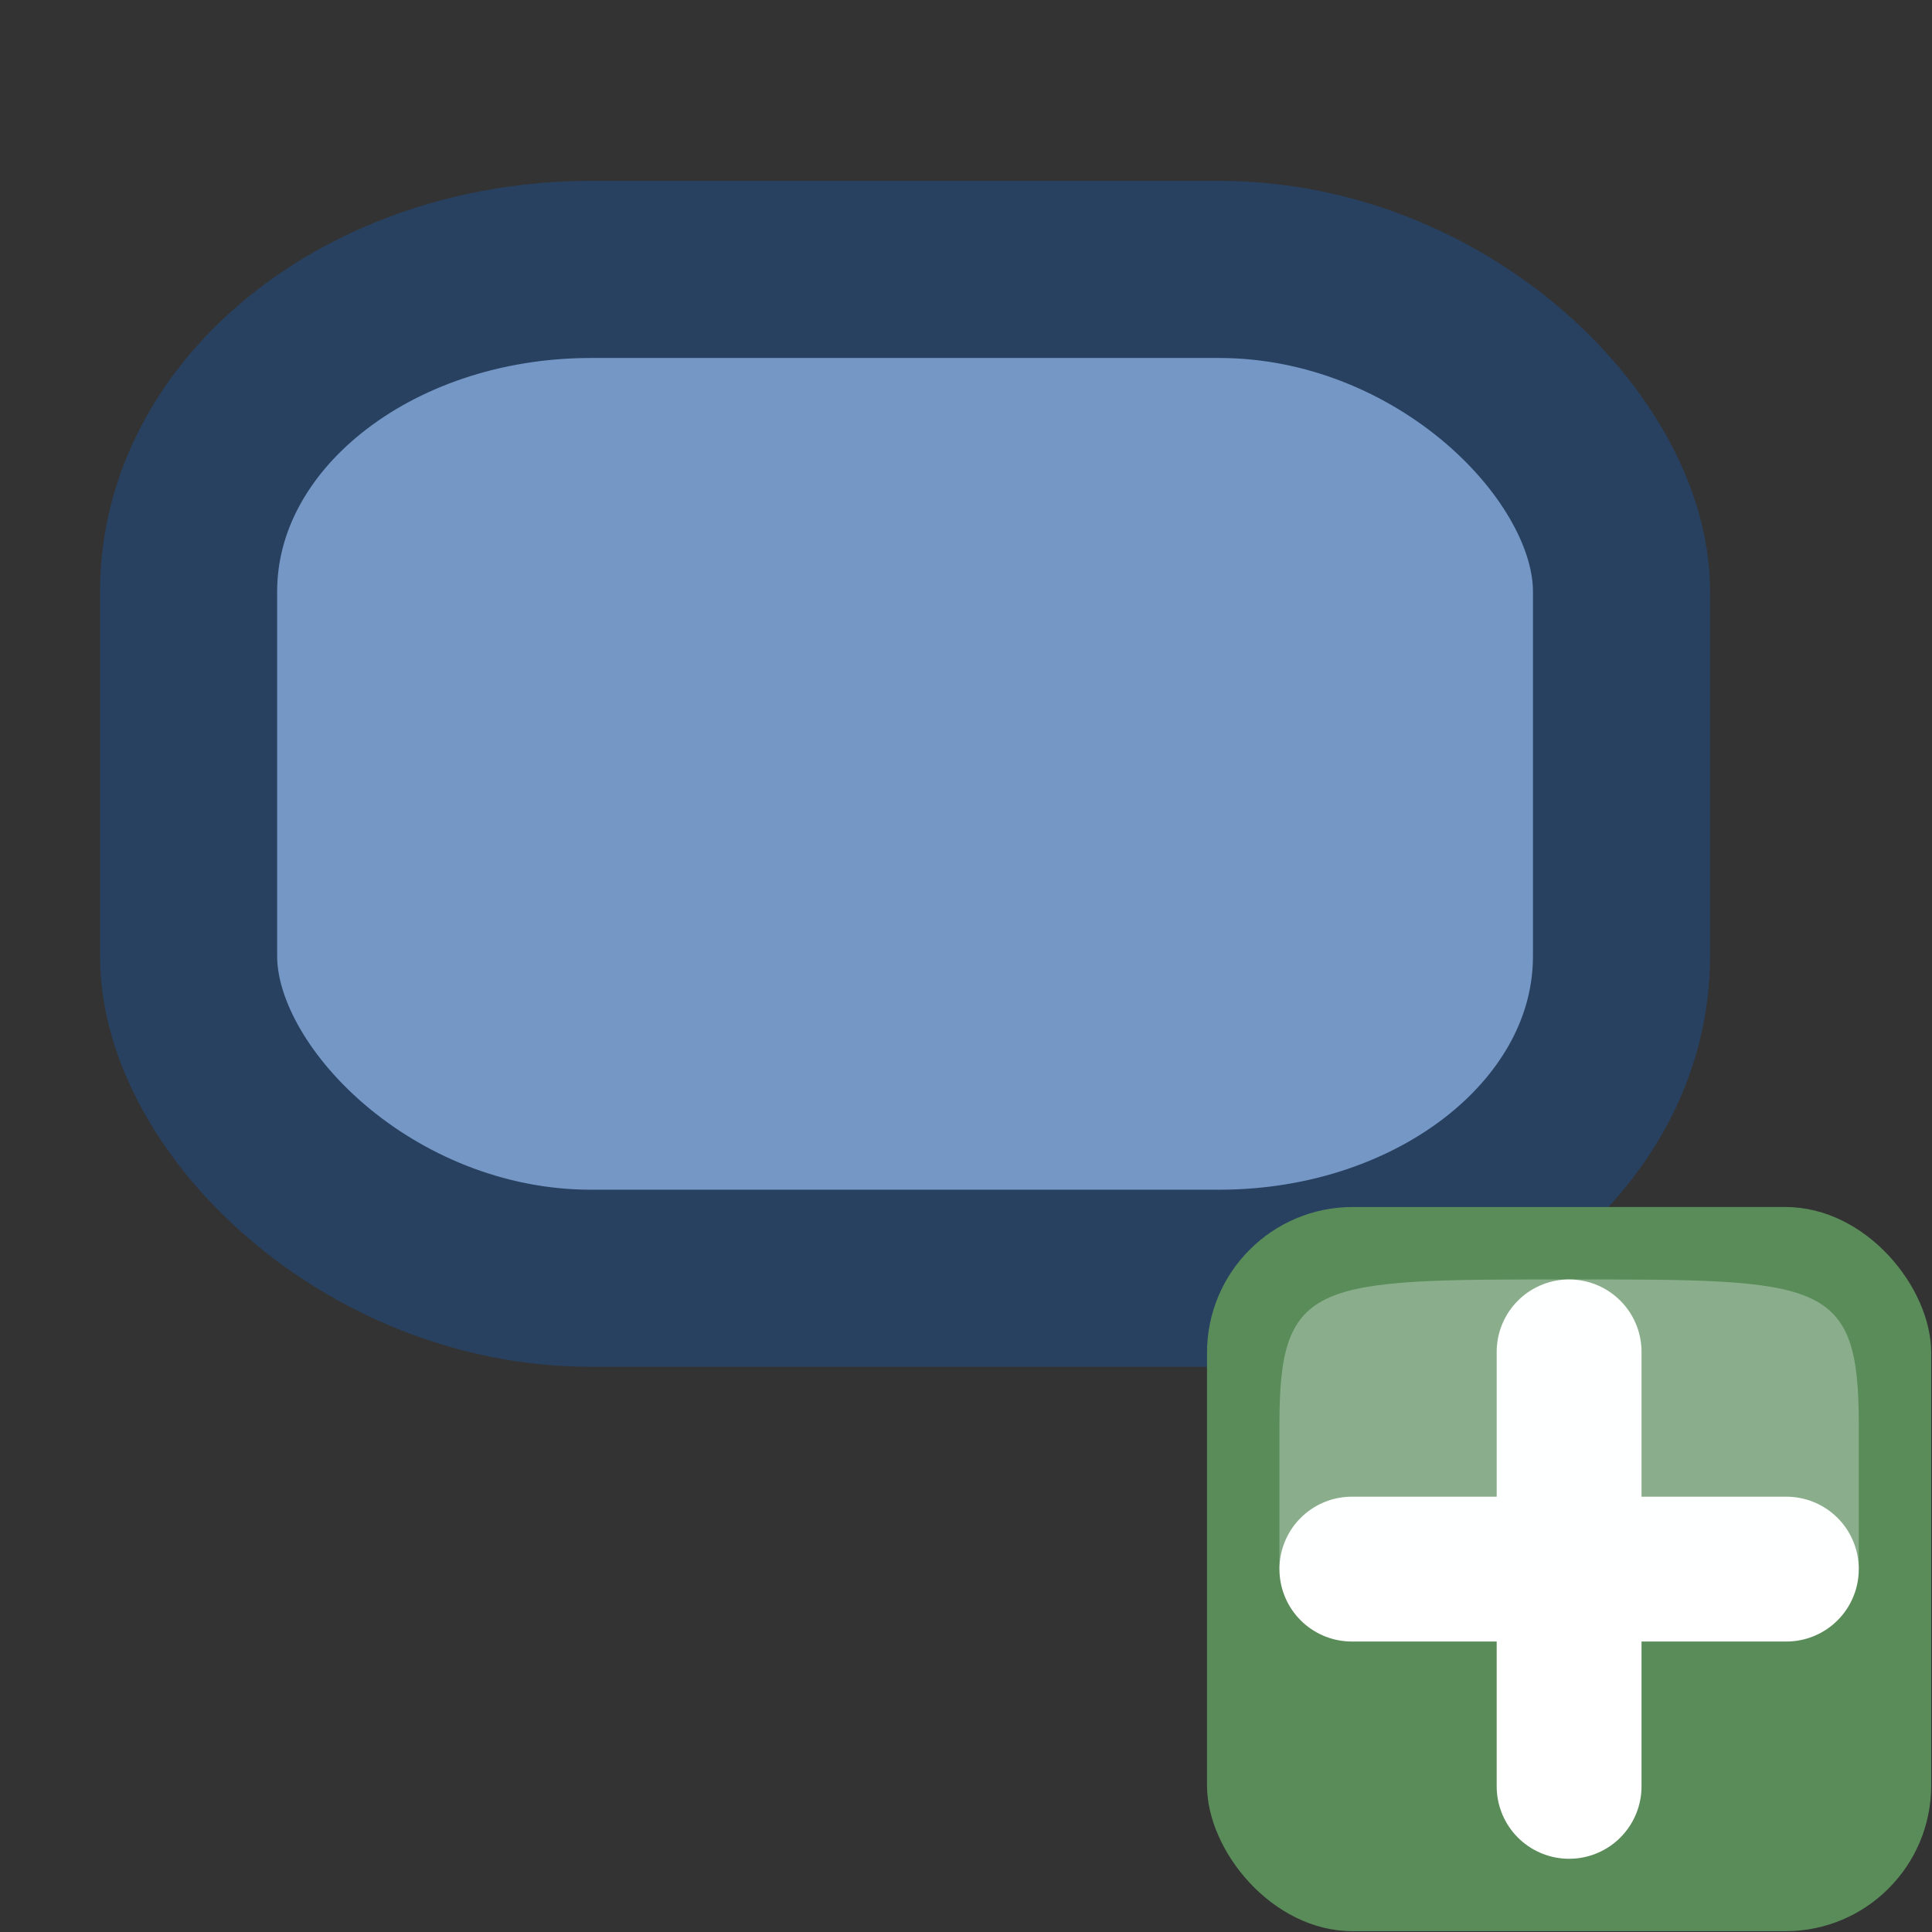 <svg height="24" width="24" xmlns="http://www.w3.org/2000/svg"><rect width="100%" height="100%" fill="#333333" stroke="none"/><rect height="12.532" rx="5" ry="4" style="fill:#7597c6;stroke:#284161;stroke-width:2.2;stroke-linecap:round;stroke-linejoin:round;stroke-dashoffset:2.4" width="17.8" x="2.343" y="3.347"/><g transform="matrix(.692 0 0 .692 1.846 1.846)"><rect fill="#5a8c5a" height="13" rx="2.615" width="13" x="19" y="19"/><g fill-rule="evenodd"><path d="m21.6 25.5h7.8" fill="#fff" stroke="#fff" stroke-linecap="round" stroke-linejoin="round" stroke-width="2.6"/><path d="m25.5 29.4v-7.8" fill="#fff" stroke="#fff" stroke-linecap="round" stroke-linejoin="round" stroke-width="2.6"/><path d="m20.3 25.5h10.4s0 0 0-2.6c0-2.6-.65-2.6-5.2-2.6s-5.2 0-5.2 2.6z" fill="#fcffff" opacity=".3"/></g></g></svg>